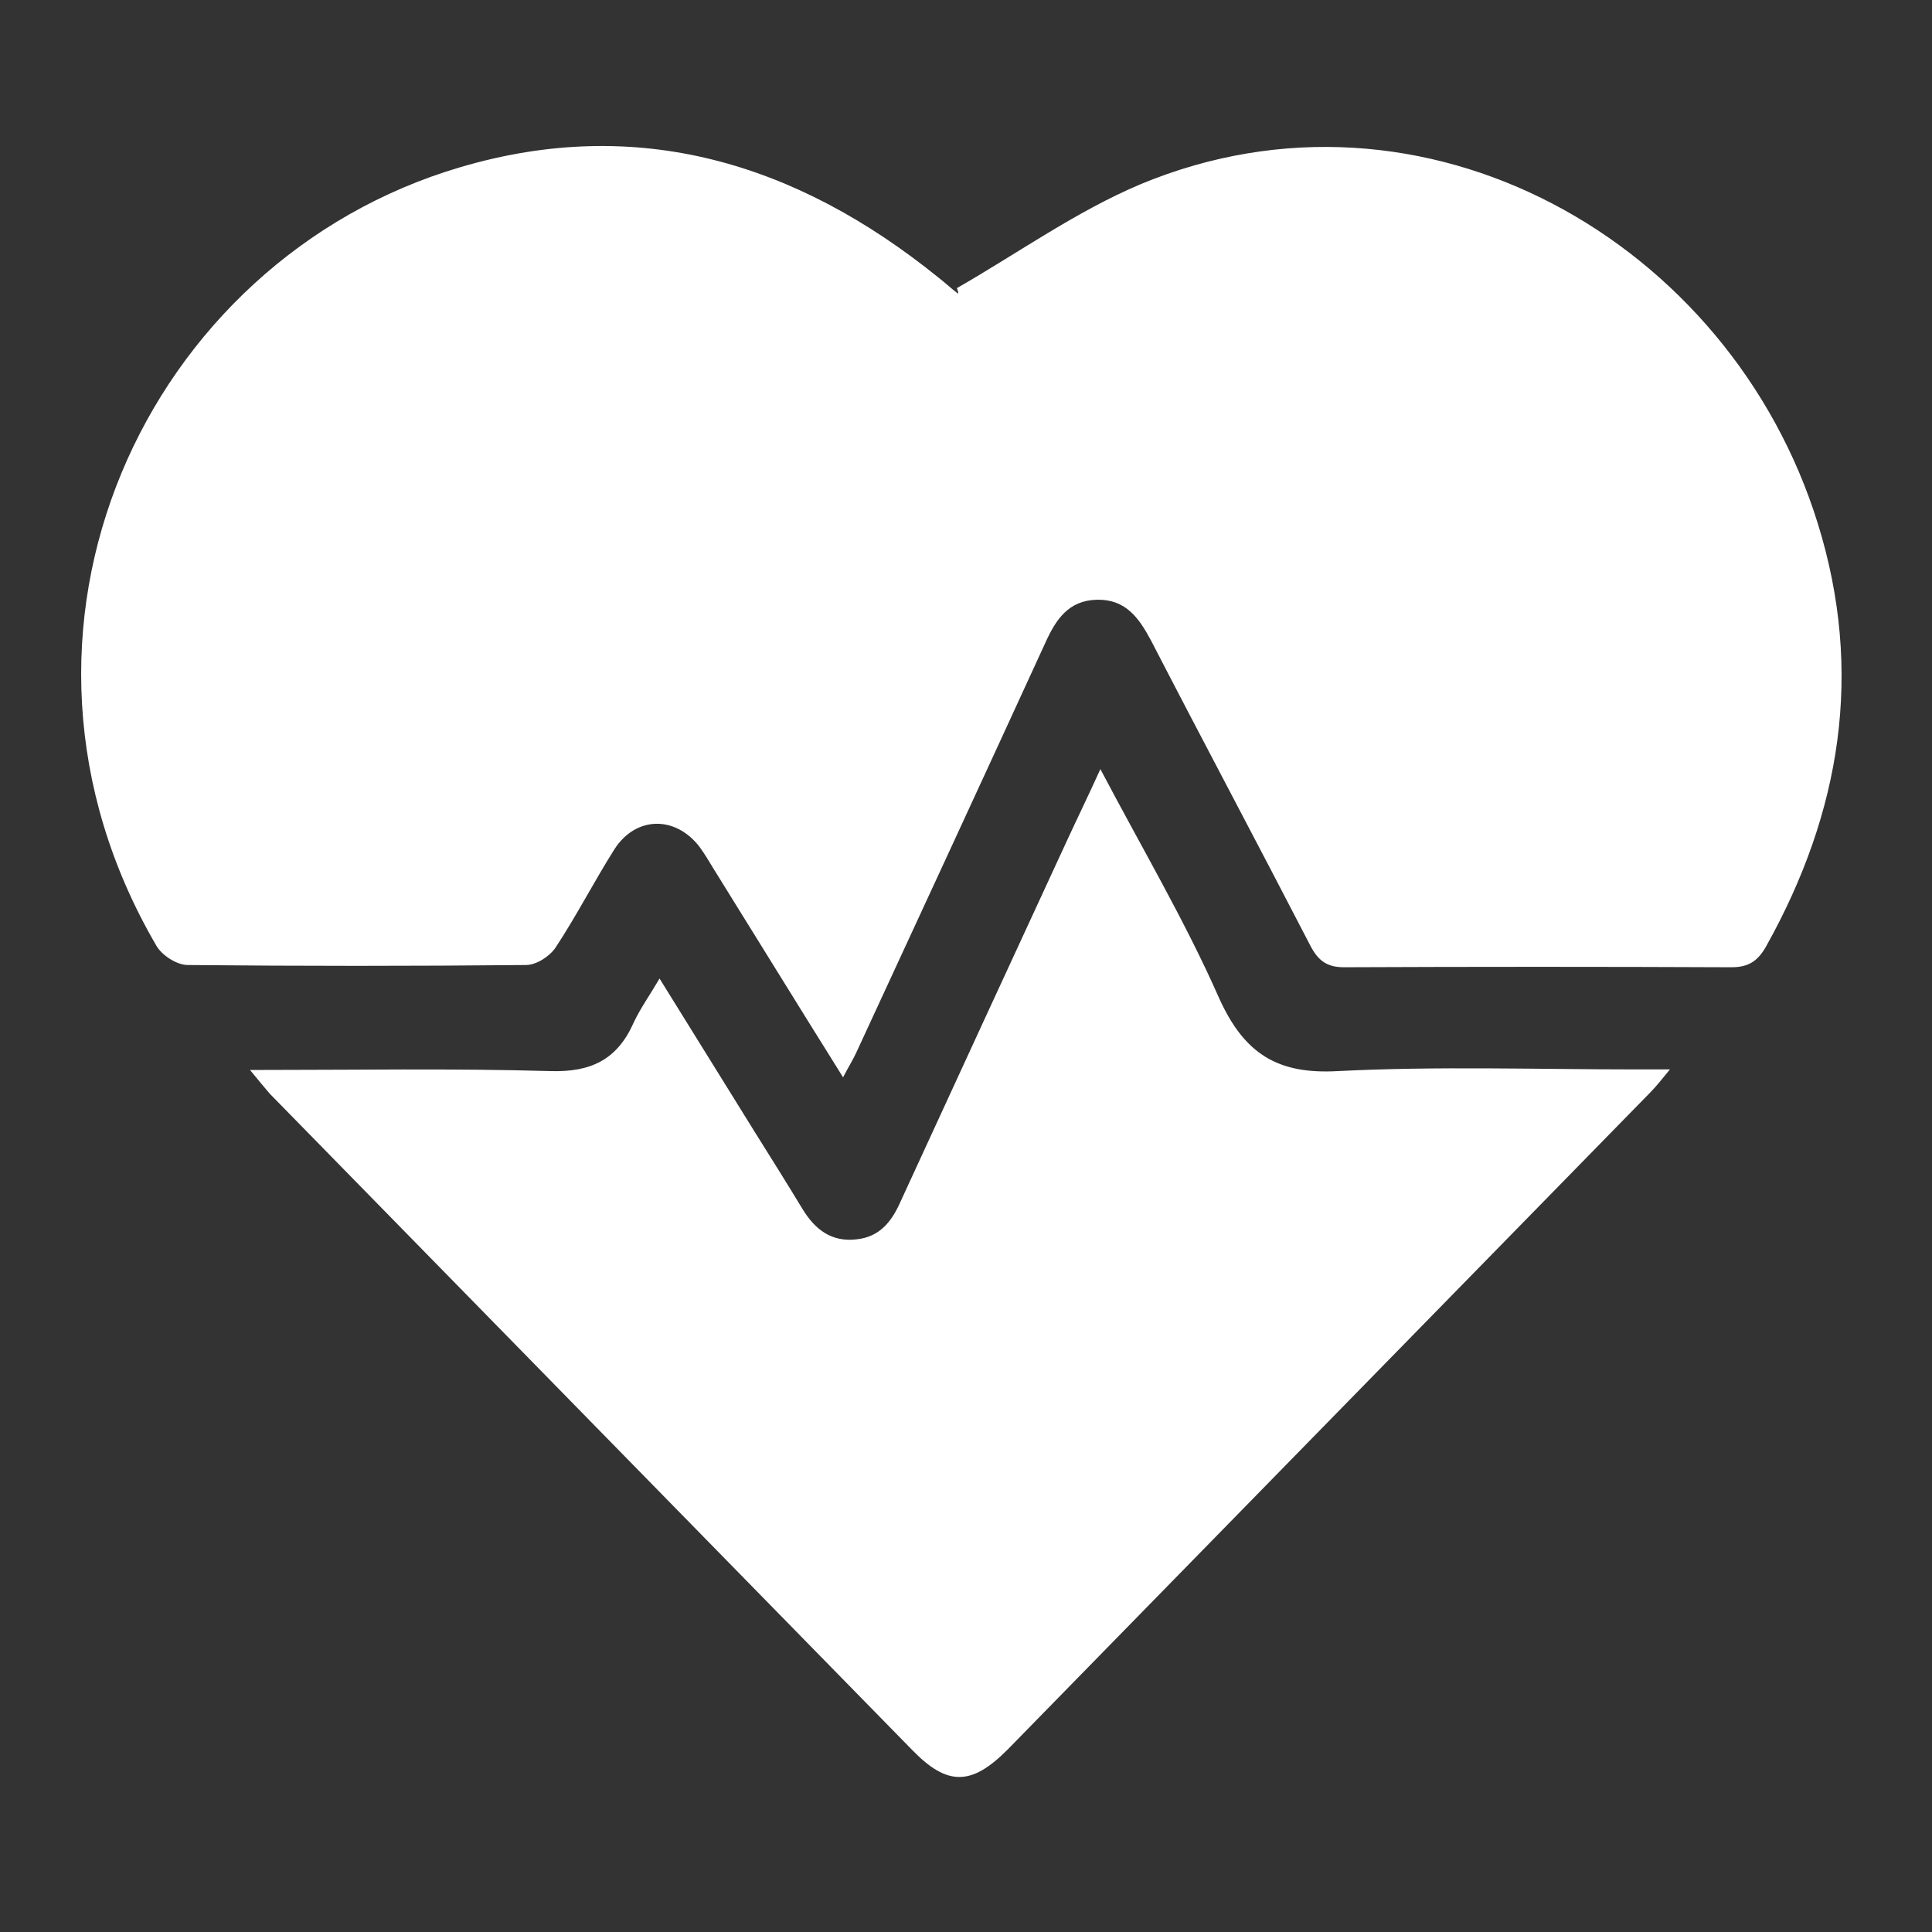 <svg xmlns="http://www.w3.org/2000/svg" width="45" height="45" fill="none"><rect width="100%" height="100%" fill="#333333" stroke="none"/><g fill="#fff" clip-path="url(#a)"><path d="M19.637 25.093c-1.037-1.657-2.023-3.26-3.021-4.865-.103-.17-.205-.342-.32-.5-.564-.736-1.486-.723-1.985.053-.474.75-.884 1.552-1.37 2.288-.141.21-.449.408-.692.408-2.625.026-5.25.026-7.875 0-.256 0-.601-.224-.73-.447-4.289-7.337-.243-15.976 7.069-18.133 4.123-1.222 7.823-.118 11.14 2.564.153.119.294.25.448.369.013.013.038.013-.013-.119 1.421-.815 2.779-1.788 4.277-2.42 6.607-2.747 13.739 1.329 15.775 7.903 1.075 3.458.538 6.732-1.204 9.849-.192.342-.41.486-.806.486-3.01-.013-6.019-.013-9.028 0-.397 0-.601-.157-.78-.5-1.23-2.38-2.485-4.733-3.714-7.113-.282-.526-.59-.96-1.255-.947-.666.014-.96.46-1.204 1-1.46 3.182-2.932 6.364-4.404 9.546-.077.17-.18.328-.308.578Z"/><path d="M5.822 24.922c2.446 0 4.725-.04 7.004.026.935.027 1.55-.263 1.934-1.13.154-.33.371-.632.602-1.026.78 1.25 1.498 2.42 2.228 3.59.37.591.742 1.183 1.1 1.775.295.486.68.776 1.256.71.537-.053.82-.408 1.024-.868 1.293-2.814 2.587-5.615 3.88-8.415.243-.526.5-1.052.78-1.67.961 1.827 1.973 3.537 2.767 5.338.589 1.302 1.37 1.775 2.765 1.696 2.318-.118 4.648-.039 6.979-.039h.755c-.205.25-.32.394-.448.526-4.994 5.102-9.975 10.203-14.968 15.305-.845.855-1.409.868-2.228.026L6.283 25.474c-.115-.131-.23-.276-.46-.552Z"/></g><defs><clipPath id="a"><path fill="#fff" d="M1.89 3.398h41v38h-41z"/></clipPath></defs></svg>